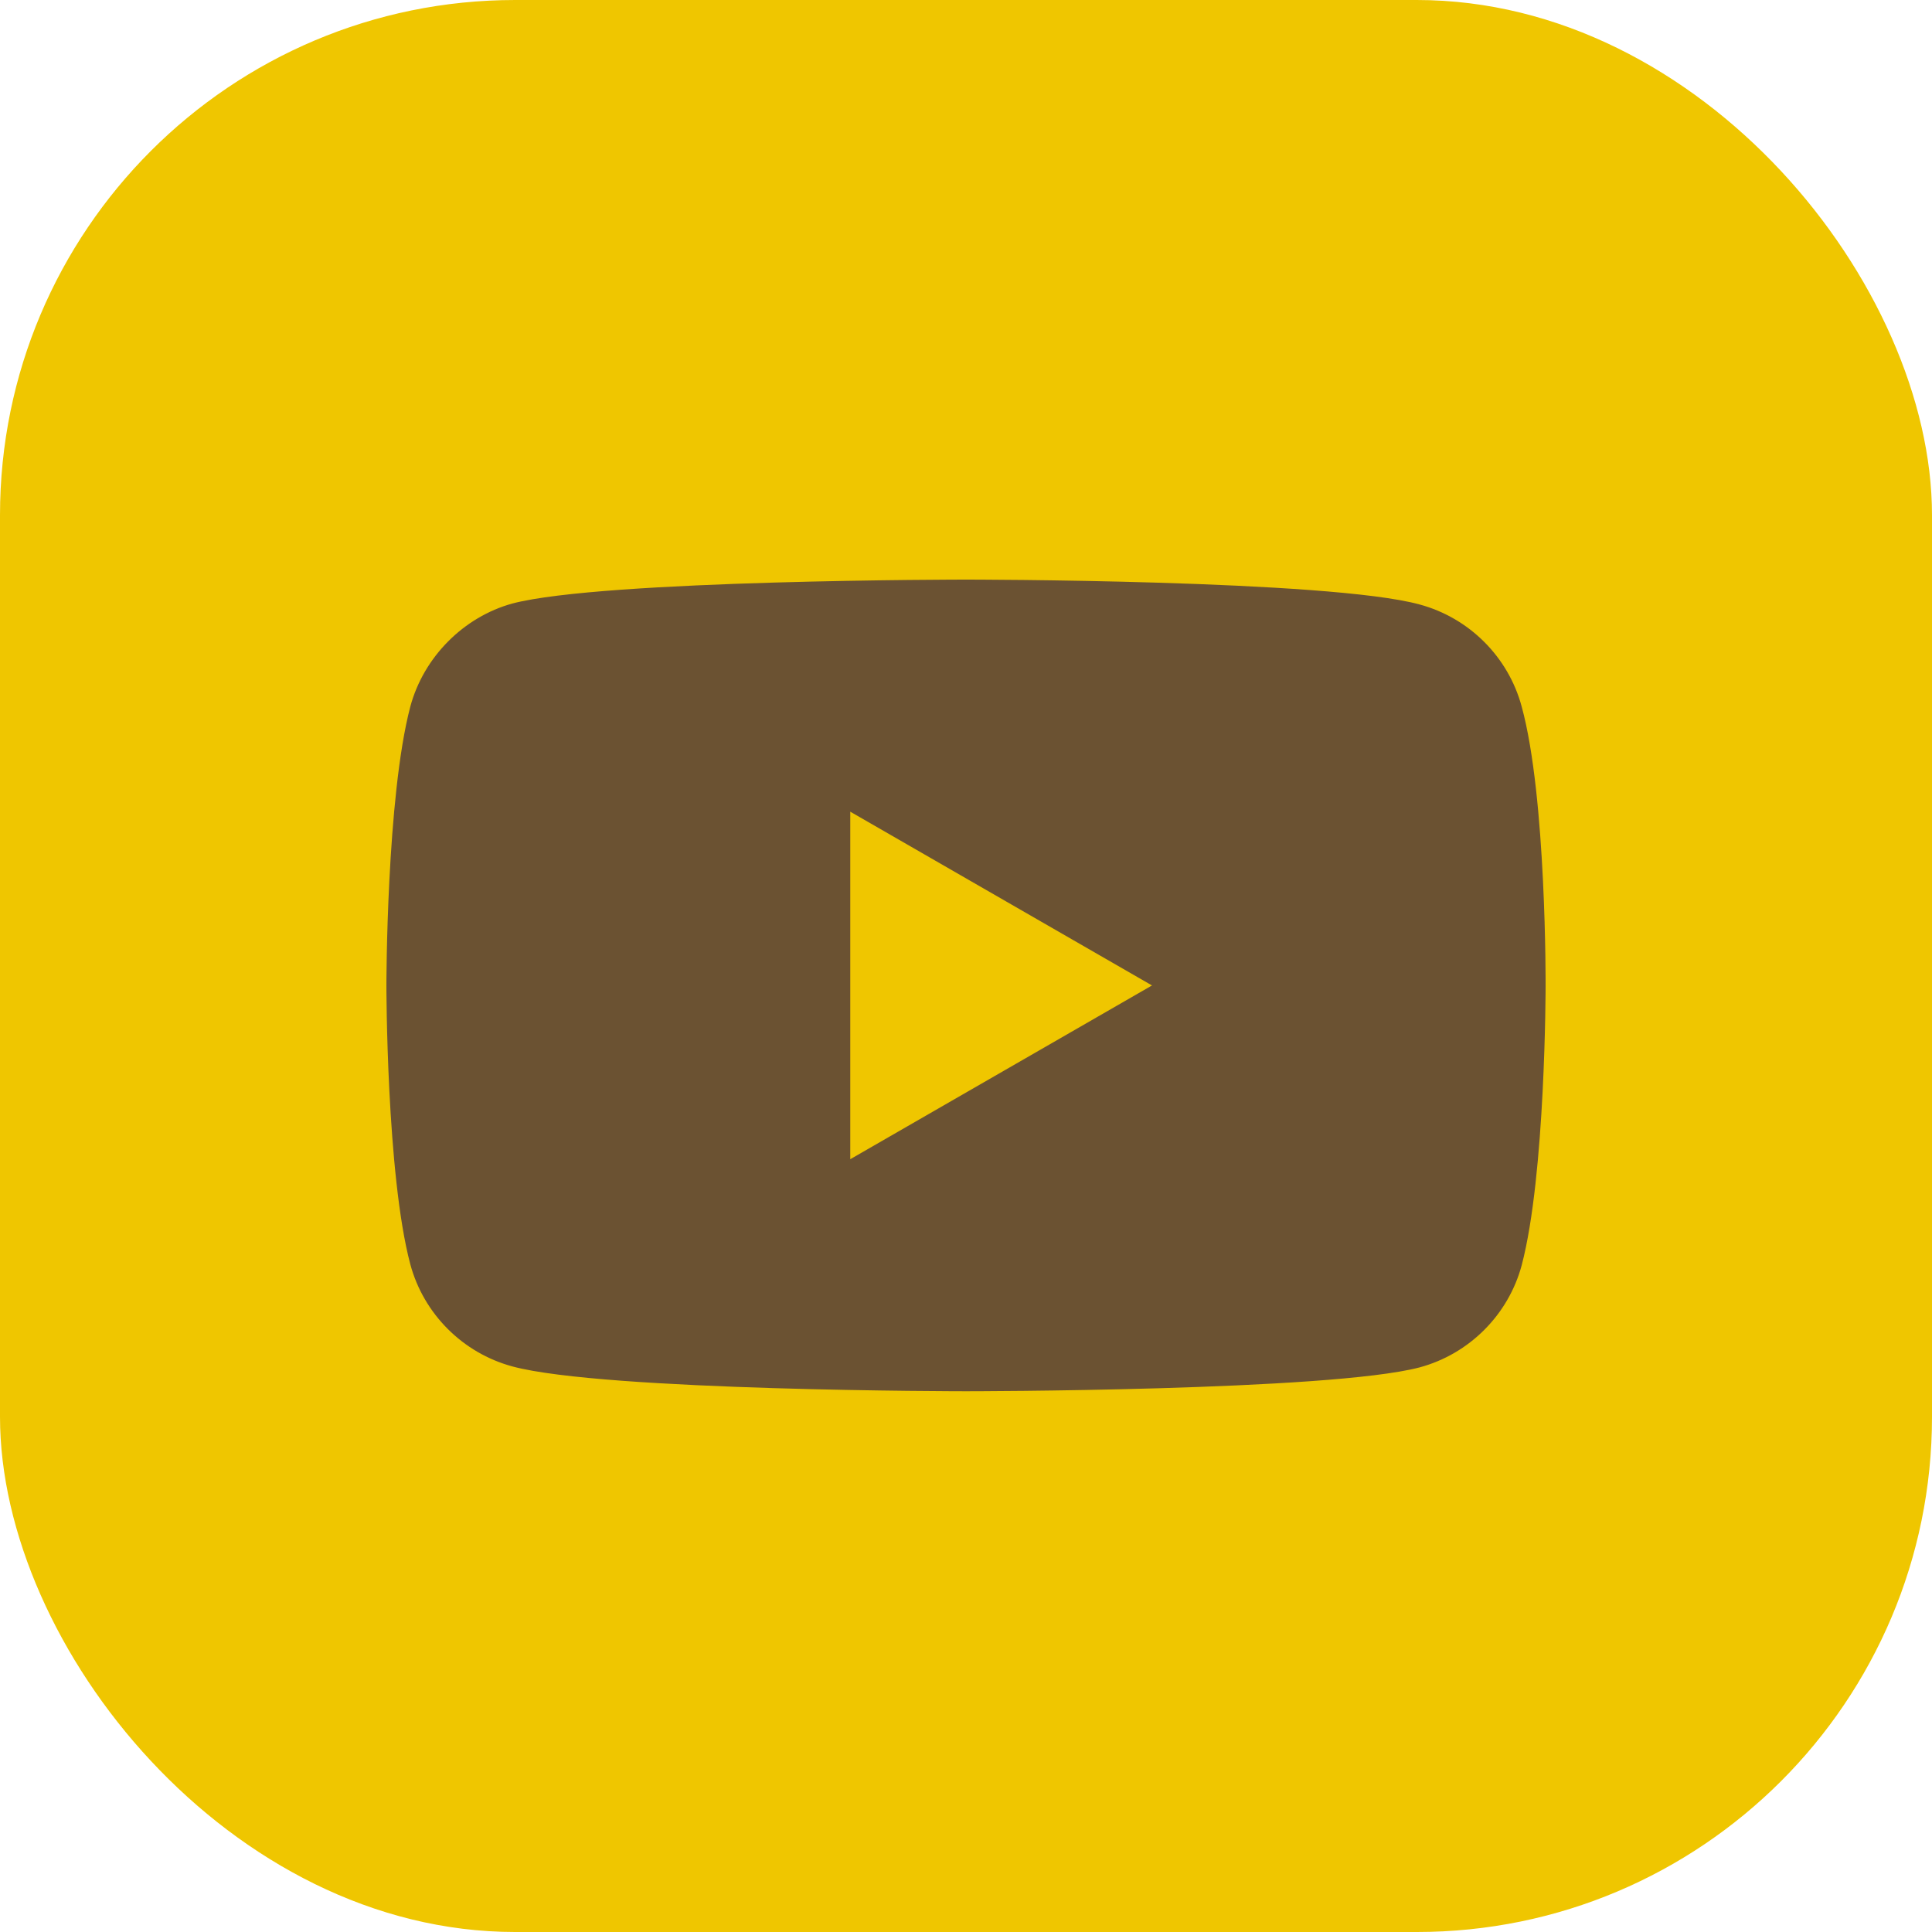 <svg width="30" height="30" viewBox="0 0 30 30" fill="none" xmlns="http://www.w3.org/2000/svg">
<rect y="0" width="30" height="30" rx="8" fill="#EFC600"/>
<path fill-rule="evenodd" clip-rule="evenodd" d="M22.043 9.386C22.814 9.594 23.422 10.201 23.629 10.973C24.015 12.381 24 15.317 24 15.317C24 15.317 24 18.238 23.629 19.646C23.422 20.417 22.814 21.025 22.043 21.233C20.634 21.603 15 21.603 15 21.603C15 21.603 9.381 21.603 7.957 21.218C7.186 21.01 6.578 20.402 6.371 19.631C6 18.238 6 15.302 6 15.302C6 15.302 6 12.381 6.371 10.973C6.578 10.201 7.201 9.579 7.957 9.371C9.366 9 15 9 15 9C15 9 20.634 9 22.043 9.386ZM17.888 15.302L13.203 18V12.604L17.888 15.302Z" fill="#6B5232"/>
</svg>
